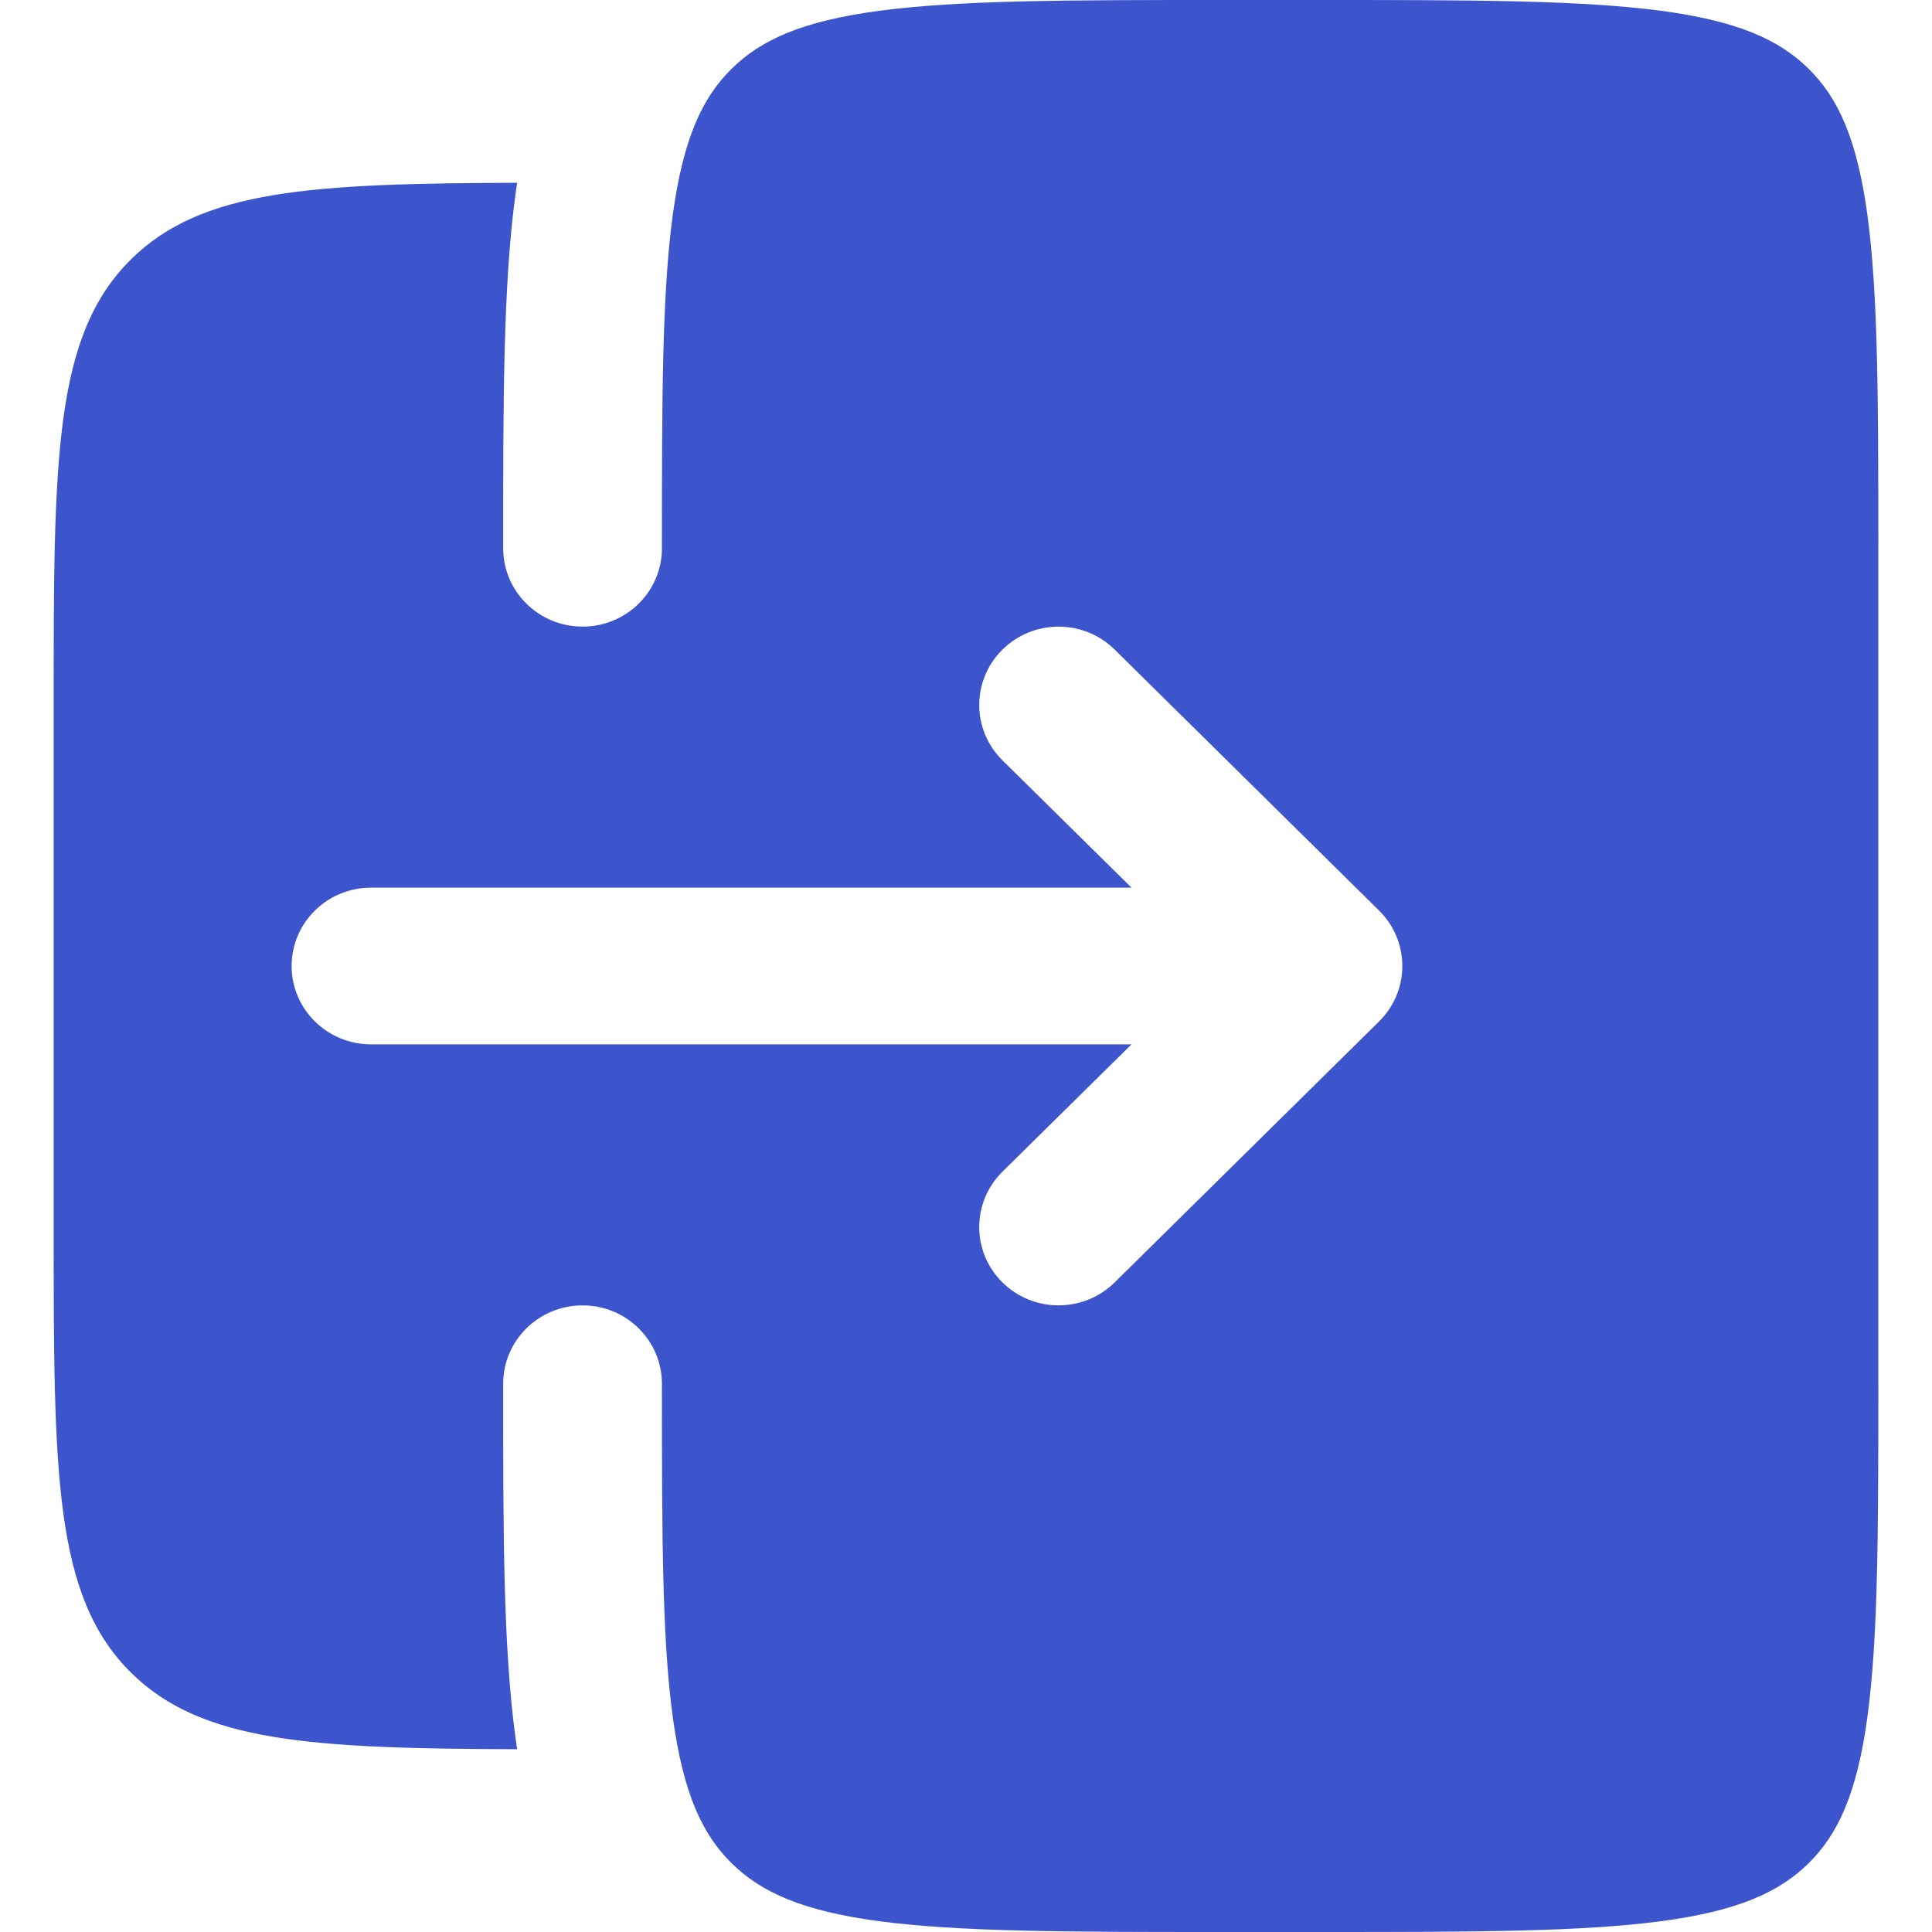 <svg width="18" height="18" viewBox="0 0 18 18" fill="none" xmlns="http://www.w3.org/2000/svg">
    <path fill-rule="evenodd" clip-rule="evenodd"
        d="M0.5 6.568V11.432C0.5 13.726 0.5 14.872 1.222 15.585C1.877 16.232 2.896 16.291 4.818 16.297C4.813 16.262 4.808 16.227 4.803 16.192C4.688 15.348 4.688 14.276 4.688 12.945L4.688 12.892C4.688 12.489 5.019 12.162 5.428 12.162C5.836 12.162 6.167 12.489 6.167 12.892C6.167 14.289 6.168 15.263 6.268 15.998C6.366 16.711 6.543 17.09 6.816 17.359C7.089 17.628 7.472 17.804 8.195 17.9C8.939 17.998 9.926 18 11.341 18H12.326C13.741 18 14.727 17.998 15.472 17.9C16.195 17.804 16.578 17.628 16.851 17.359C17.123 17.09 17.301 16.711 17.398 15.998C17.498 15.263 17.5 14.289 17.5 12.892V5.108C17.5 3.711 17.498 2.737 17.398 2.002C17.301 1.289 17.123 0.91 16.851 0.641C16.578 0.372 16.195 0.196 15.472 0.1C14.727 0.002 13.741 0 12.326 0H11.341C9.926 0 8.939 0.002 8.195 0.1C7.472 0.196 7.089 0.372 6.816 0.641C6.543 0.91 6.366 1.289 6.268 2.002C6.168 2.737 6.167 3.711 6.167 5.108C6.167 5.511 5.836 5.838 5.428 5.838C5.019 5.838 4.688 5.511 4.688 5.108L4.688 5.055C4.688 3.724 4.688 2.652 4.803 1.808C4.808 1.773 4.813 1.738 4.818 1.703C2.896 1.709 1.877 1.768 1.222 2.415C0.5 3.128 0.5 4.274 0.5 6.568ZM10.385 11.948L12.849 9.516C13.137 9.231 13.137 8.769 12.849 8.484L10.385 6.052C10.096 5.767 9.628 5.767 9.34 6.052C9.051 6.337 9.051 6.799 9.34 7.084L10.542 8.27H3.457C3.048 8.27 2.717 8.597 2.717 9C2.717 9.403 3.048 9.73 3.457 9.73H10.542L9.34 10.916C9.051 11.201 9.051 11.664 9.34 11.948C9.628 12.233 10.096 12.233 10.385 11.948Z"
        fill="#3D55CC" />
</svg>